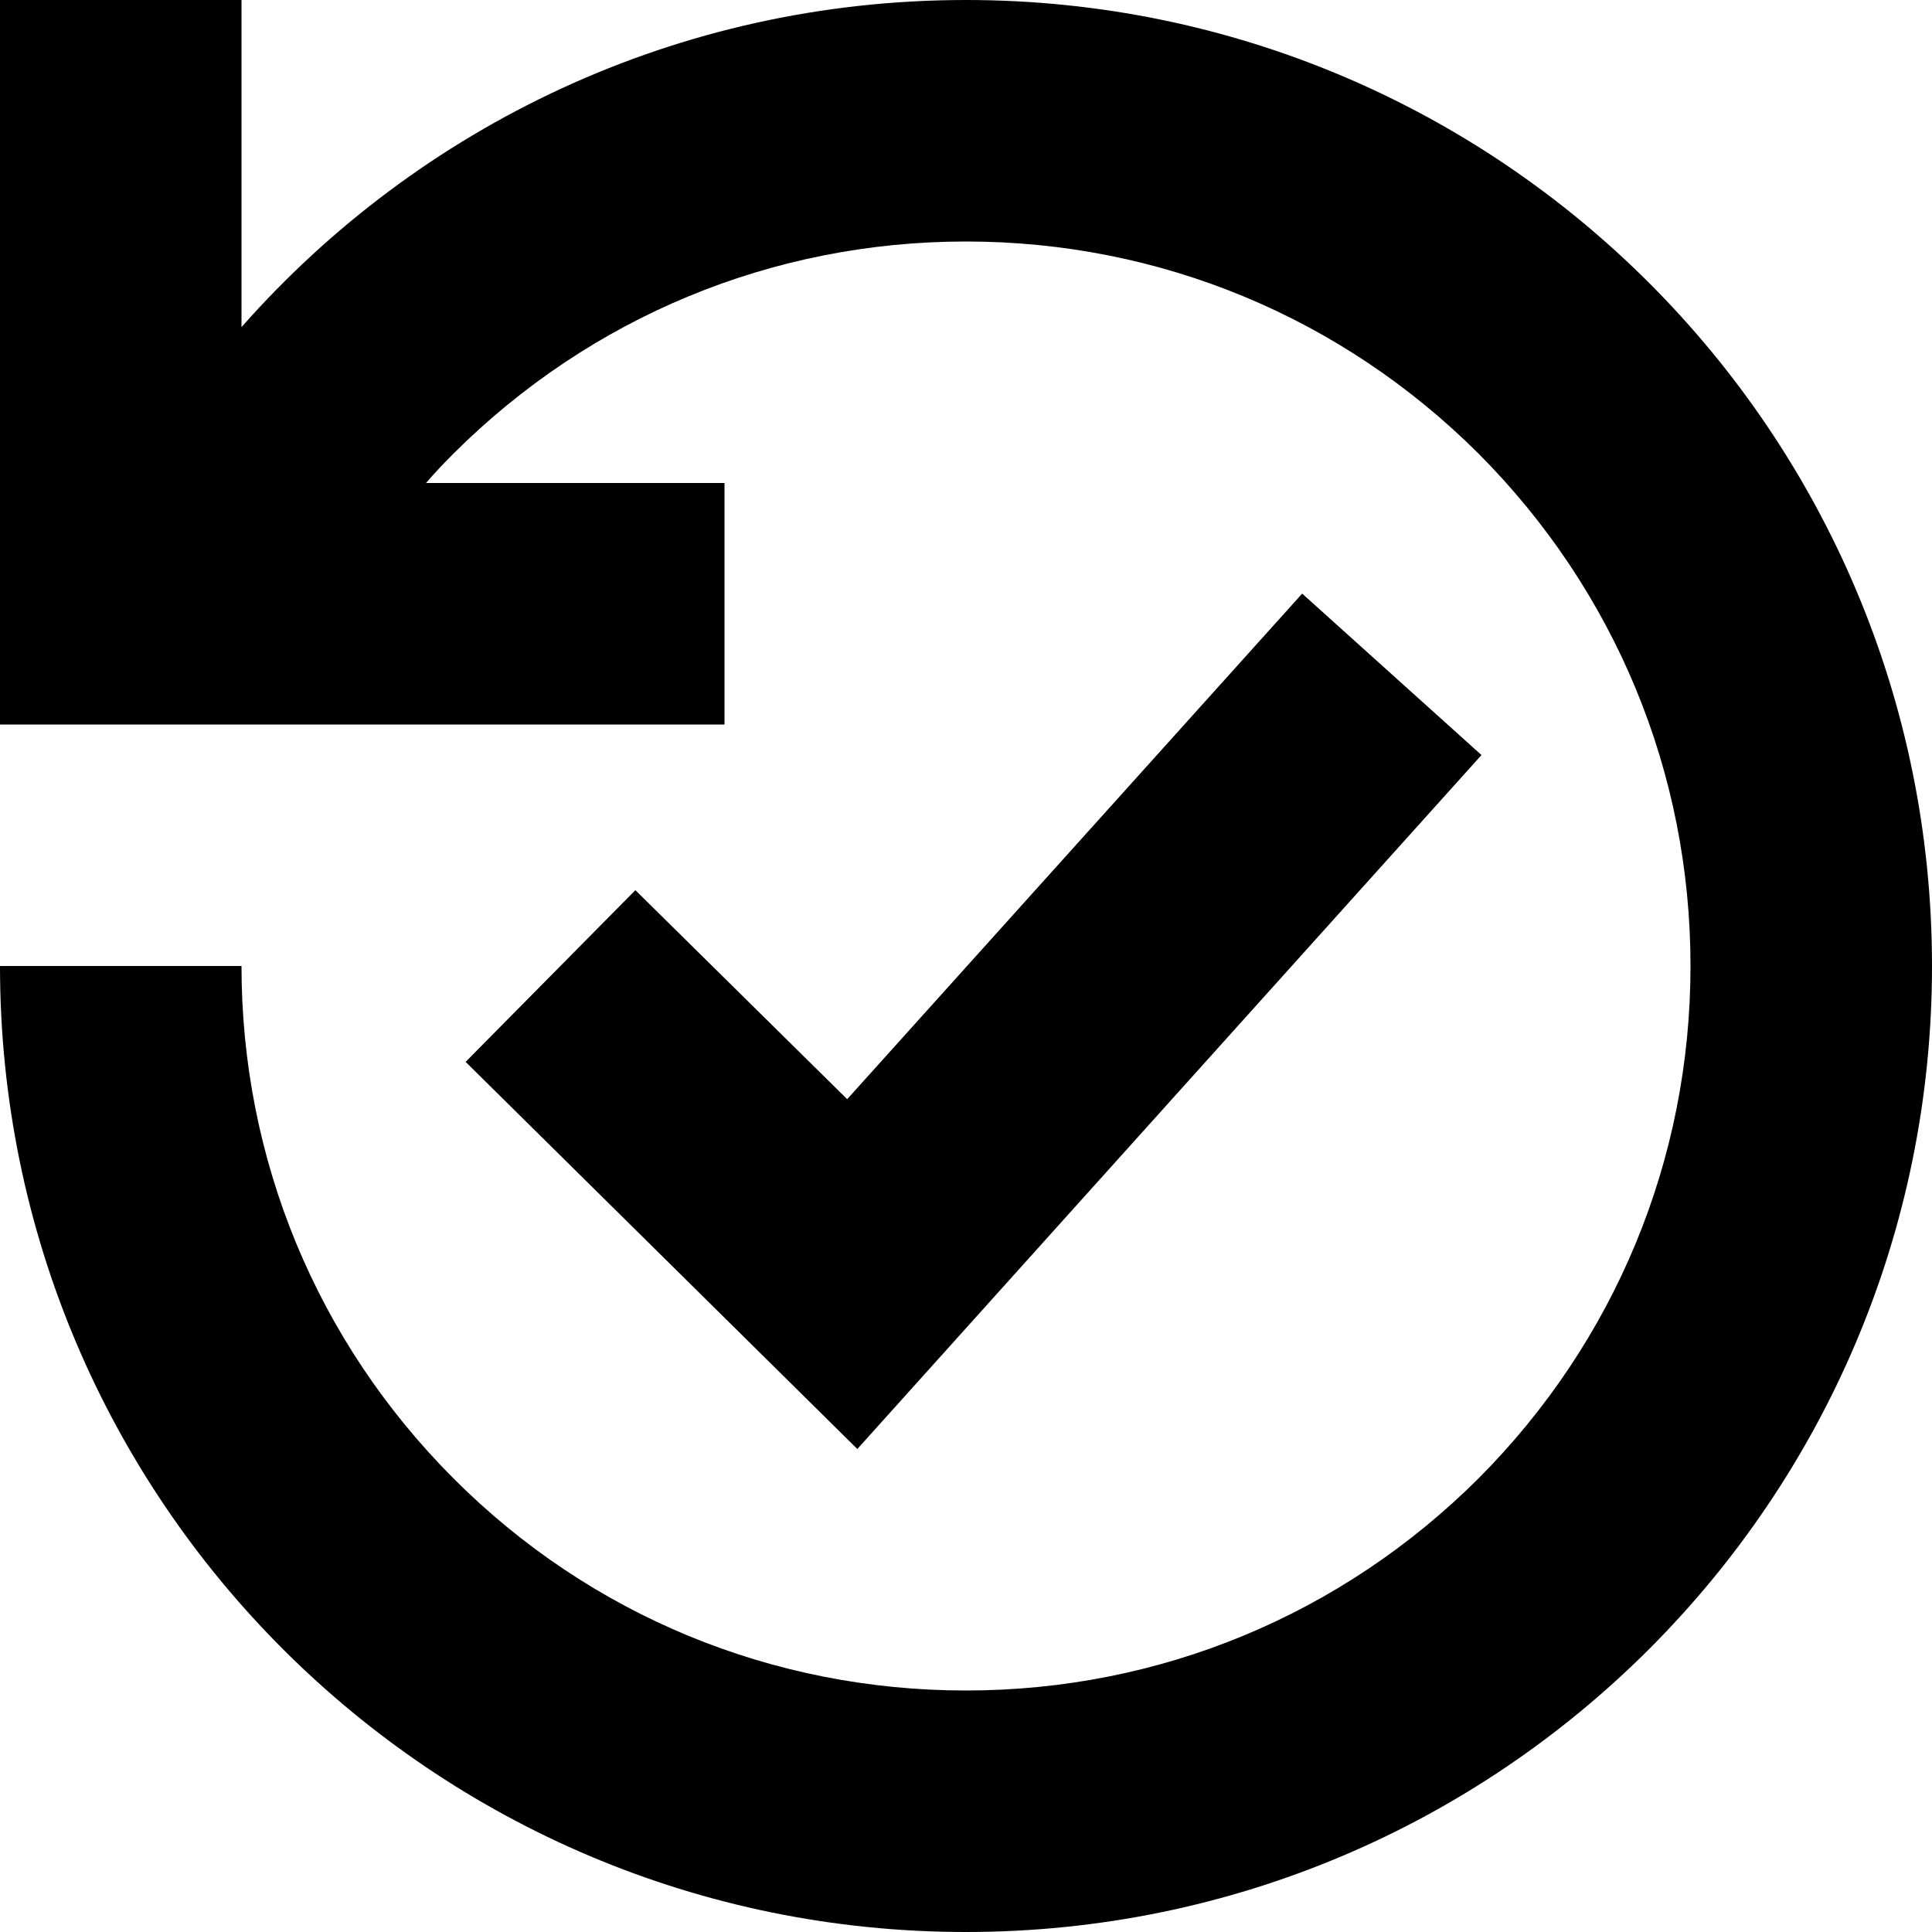 <?xml version="1.0" encoding="utf-8"?>
<!-- Скачано с сайта svg4.ru / Downloaded from svg4.ru -->
<svg width="800px" height="800px" viewBox="0 0 16 16" version="1.1" xmlns="http://www.w3.org/2000/svg" xmlns:xlink="http://www.w3.org/1999/xlink">
  <rect width="16" height="16" id="icon-bound" fill="none" />
  <path d="M0,0l2,0l0,2.709c1.466,-1.662 3.609,-2.709 6,-2.709c4.419,0 8,3.581 8,8c0,4.419 -3.581,8 -8,8c-4.419,0 -8,-3.581 -8,-8l2,0c0,1.603 0.624,3.11 1.756,4.244c1.132,1.134 2.641,1.756 4.244,1.756c1.603,0 3.109,-0.625 4.244,-1.756c1.131,-1.135 1.756,-2.641 1.756,-4.244c0,-1.603 -0.625,-3.109 -1.756,-4.244c-1.135,-1.131 -2.641,-1.756 -4.244,-1.756c-1.603,0 -3.109,0.625 -4.244,1.756c-0.078,0.078 -0.156,0.16 -0.228,0.244l2.472,0l0,2l-6,0l0,-6Zm10.784,4.916l1.485,1.337l-5.169,5.747l-3.244,-3.206l1.406,-1.422l1.754,1.731l3.768,-4.187Z" />
</svg>